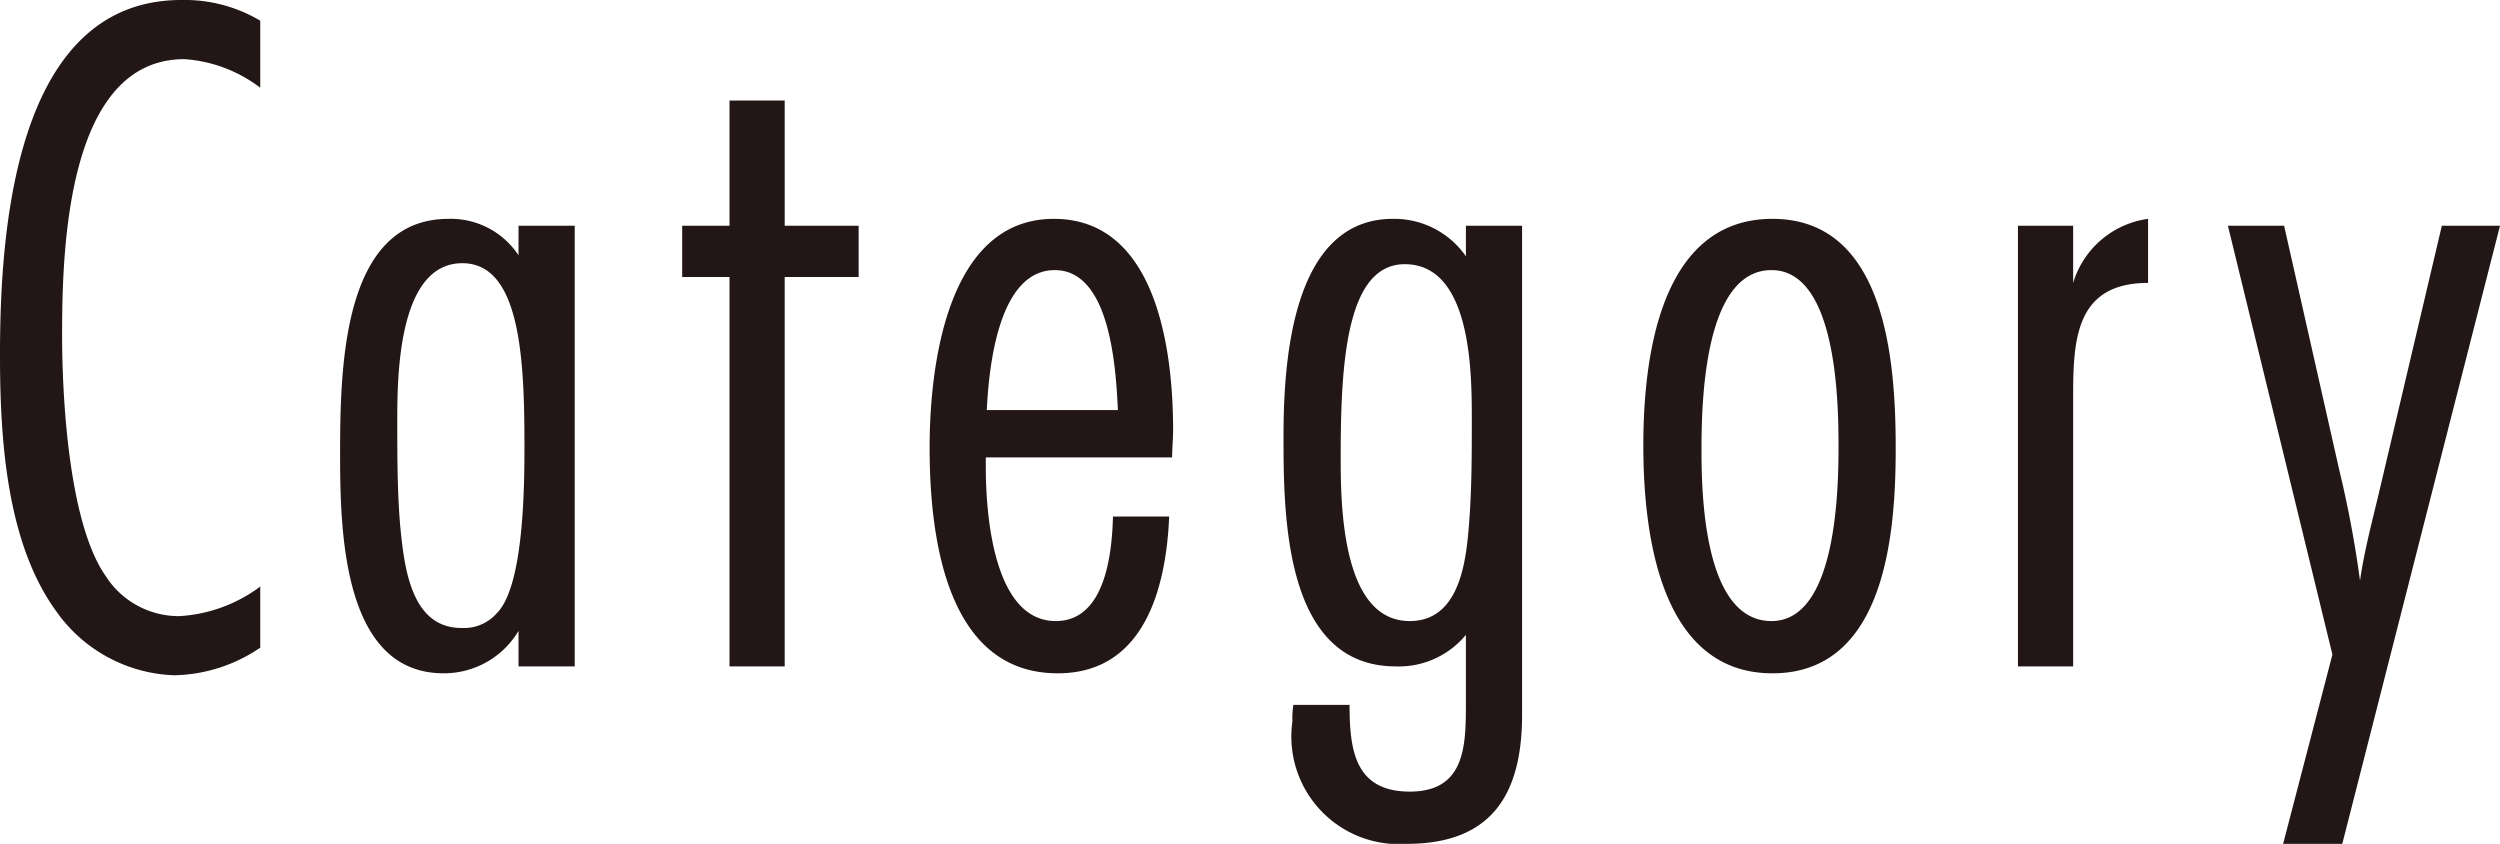 <svg xmlns="http://www.w3.org/2000/svg" width="50.72" height="17.12"><path d="M5.28 11.9a3.039 3.039 0 01-1.64.6 1.76 1.76 0 01-1.5-.82c-.74-1.06-.88-3.58-.88-4.88 0-1.68.08-5.6 2.48-5.6a2.855 2.855 0 011.54.58V.42A3 3 0 003.68 0C.28 0 0 4.74 0 7.2c0 1.66.12 3.8 1.14 5.2a3.053 3.053 0 002.4 1.3 3.21 3.21 0 001.74-.56zm6.38 1.62V4.58h-1.14v.6a1.646 1.646 0 00-1.42-.74c-2.14 0-2.2 2.96-2.2 4.78 0 1.58.06 4.44 2.1 4.44a1.762 1.762 0 001.52-.86v.72zM10.64 9c0 .78 0 2.88-.56 3.44a.885.885 0 01-.72.3c-1.04 0-1.16-1.28-1.24-2.06-.06-.72-.06-1.42-.06-2.16 0-.9.02-3.18 1.32-3.18 1.16 0 1.26 1.88 1.26 3.66zm6.78-3.38V4.58h-1.5V2.04H14.8v2.54h-.96v1.04h.96v7.9h1.12v-7.9zm5.16 4.86c-.02.76-.16 2.12-1.16 2.12-1.28 0-1.42-2.22-1.42-3.12v-.2h3.78c0-.18.02-.38.02-.56 0-1.58-.32-4.28-2.42-4.28-2.18 0-2.52 3.02-2.52 4.64 0 1.72.3 4.58 2.6 4.58 1.76 0 2.2-1.74 2.26-3.18zm-2.56-2.16c.04-.82.22-2.84 1.38-2.84 1.14 0 1.24 2.04 1.28 2.84zm10.86-3.74h-1.14v.62a1.768 1.768 0 00-1.48-.76c-2.06 0-2.22 2.92-2.22 4.42 0 1.62.02 4.66 2.28 4.66a1.764 1.764 0 001.42-.64v1.44c0 .86-.04 1.74-1.14 1.74-1.12 0-1.22-.86-1.22-1.76h-1.14a1.83 1.83 0 00-.02.34 2.182 2.182 0 002.32 2.48c1.72 0 2.34-1 2.34-2.62zm-1.02 3.94c0 .72 0 1.42-.06 2.16s-.2 1.92-1.2 1.92c-1.38 0-1.4-2.36-1.4-3.32 0-1.86.1-3.92 1.3-3.92 1.36 0 1.36 2.22 1.36 3.16zm8.6.58c0-1.72-.18-4.66-2.5-4.66-2.3 0-2.62 2.86-2.62 4.6s.32 4.62 2.62 4.62 2.5-2.86 2.5-4.56zm-1.16-.06c0 .9-.04 3.56-1.36 3.56-1.36 0-1.42-2.52-1.42-3.46s.04-3.66 1.42-3.66c1.32 0 1.36 2.66 1.36 3.56zm6.28-4.6a1.849 1.849 0 00-1.52 1.3V4.58h-1.12v8.94h1.12V8.1c0-1.16.02-2.36 1.52-2.36zm7.14.14h-1.18l-1.3 5.52c-.14.58-.28 1.12-.36 1.68a22.033 22.033 0 00-.42-2.24l-1.12-4.96H45.2l2.12 8.7-1 3.84h1.2z" fill="#221616"/></svg>